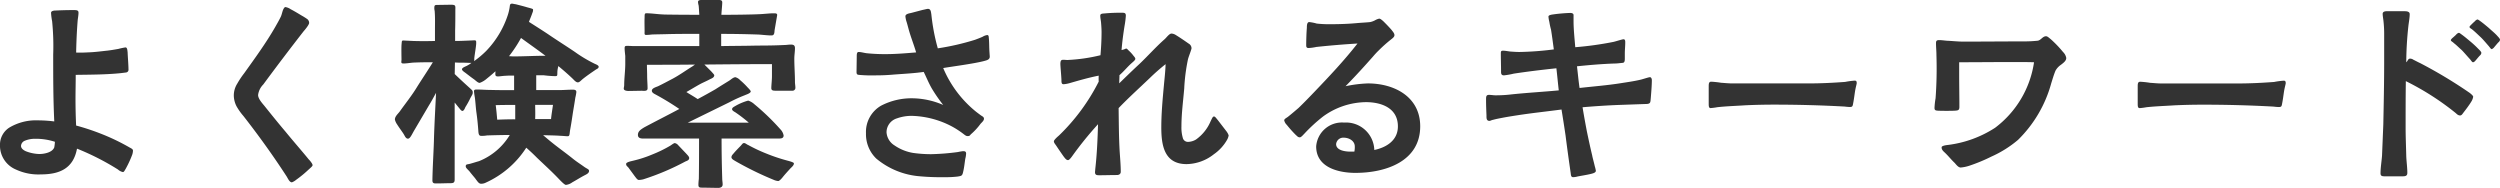 <svg xmlns="http://www.w3.org/2000/svg" width="209.79" height="15.768" viewBox="0 0 209.79 15.768">
  <path id="パス_220" data-name="パス 220" d="M6.84-.09c1.566,0,2.718-.5,3.024-2.16A21.283,21.283,0,0,1,13.3-.5a.918.918,0,0,0,.414.216c.09,0,.144-.126.234-.27a8.789,8.789,0,0,0,.522-1.116,1.143,1.143,0,0,0,.09-.414c0-.144-.18-.2-.324-.288a17.832,17.832,0,0,0-2.466-1.17,19.558,19.558,0,0,0-1.98-.648Q9.738-5.3,9.738-6.408c0-.684.018-1.35.018-2.034,1.26-.018,2.538-.018,3.78-.144l.432-.054a.233.233,0,0,0,.216-.27c0-.342-.054-.972-.072-1.422-.018-.126-.018-.414-.18-.414a5.1,5.1,0,0,0-.594.126c-.306.054-.612.108-.918.144-.522.054-1.026.126-1.548.144-.36.018-.72.036-1.08.018.018-.882.054-1.764.126-2.664.018-.216.072-.45.072-.684,0-.216-.18-.216-.432-.216-.558,0-1.1.018-1.458.036-.2,0-.414.036-.414.2a5,5,0,0,0,.09.7,20.82,20.82,0,0,1,.09,2.808c0,1.872,0,3.726.09,5.6a11.387,11.387,0,0,0-1.368-.09,4.35,4.35,0,0,0-2.412.612A1.708,1.708,0,0,0,3.4-2.52,2.172,2.172,0,0,0,4.734-.5,4.459,4.459,0,0,0,6.84-.09ZM6.7-1.8a3.346,3.346,0,0,1-1.134-.234c-.234-.108-.4-.252-.4-.45a.5.5,0,0,1,.324-.432,2.189,2.189,0,0,1,.846-.162,5.169,5.169,0,0,1,1.674.252,3.711,3.711,0,0,1-.054.468C7.794-1.926,7.11-1.8,6.7-1.8ZM27.9.576A1.24,1.24,0,0,0,28.26.36a9.392,9.392,0,0,0,.972-.792c.234-.216.4-.342.4-.432,0-.126-.234-.4-.324-.486-.63-.774-1.3-1.53-1.926-2.3-.612-.72-1.206-1.458-1.8-2.2-.18-.216-.522-.594-.522-.9a1.52,1.52,0,0,1,.432-.882q1.674-2.268,3.4-4.482a3.728,3.728,0,0,0,.324-.414c.072-.108.144-.234.126-.306a.4.4,0,0,0-.18-.306,4.942,4.942,0,0,0-.432-.27c-.126-.072-.522-.324-.936-.54a1.09,1.09,0,0,0-.432-.18c-.09,0-.144.108-.2.216-.072.18-.108.378-.18.558-.144.306-.324.612-.486.9-.774,1.35-1.71,2.628-2.61,3.888a7.209,7.209,0,0,0-.576.864,1.872,1.872,0,0,0-.288.99,2.043,2.043,0,0,0,.234.918,5.088,5.088,0,0,0,.576.81C25.11-3.348,26.316-1.674,27.45.072,27.558.234,27.684.576,27.9.576ZM50.886.792a1.107,1.107,0,0,0,.54-.216C51.75.4,52.056.2,52.4.018c.162-.09.414-.18.432-.378.018-.162-.144-.18-.4-.36-.324-.234-.666-.45-.972-.7-.558-.45-1.17-.882-1.728-1.332-.252-.2-.5-.414-.756-.63.486.018.972.018,1.458.054.126,0,.468.036.612.036.18,0,.144-.216.2-.54.126-.684.162-.99.252-1.566.036-.216.144-.846.18-1.116A3.885,3.885,0,0,0,51.768-7c0-.162-.126-.2-.288-.2-.4,0-.774.036-1.17.036H48.4V-8.406h.648a8.516,8.516,0,0,0,.936.072c.252,0,.162-.09.2-.486a3.179,3.179,0,0,1,.072-.36c.414.342.828.7,1.224,1.08.09.09.252.288.414.288.144,0,.252-.162.486-.342.324-.252.666-.486,1.008-.72.108-.072.252-.108.252-.252,0-.108-.216-.2-.306-.234a11.346,11.346,0,0,1-1.692-1.008c-.738-.5-1.494-.972-2.232-1.476-.54-.36-1.08-.7-1.62-1.044.09-.252.2-.486.288-.756a.537.537,0,0,0,.054-.288c0-.054-.234-.108-.5-.18-.288-.09-.666-.18-.936-.252-.144-.018-.27-.054-.324-.054-.18,0-.18.126-.2.288a3.973,3.973,0,0,1-.144.63,7.871,7.871,0,0,1-1.836,3.06,7.6,7.6,0,0,1-1.008.846A.742.742,0,0,0,43.2-9.81c.036-.378.162-1.044.162-1.278,0-.18.018-.252-.162-.252l-.4.018c-.414.018-.81.036-1.206.036v-.864c.018-.576.018-1.188.018-1.764.018-.36,0-.4-.342-.414l-1.188.018c-.216,0-.234.054-.234.306,0,.09.036.18.036.288.036.522.018,1.044.018,1.566v.864c-.648.018-1.242.018-1.818,0l-.756-.036c-.234-.018-.2.018-.234.378-.018.36,0,1.08,0,1.206,0,.216-.09.342.18.342.216,0,.558-.054.774-.072C38.7-9.5,39.168-9.5,39.726-9.5c-.432.7-.882,1.368-1.314,2.052-.432.72-.972,1.386-1.458,2.07-.144.2-.414.414-.414.684a1.116,1.116,0,0,0,.18.4c.2.324.522.738.612.918.054.09.126.27.288.288.2.018.342-.36.558-.72L39.4-5.886c.216-.342.4-.7.594-1.044l-.09,1.8c-.036.72-.072,1.548-.09,2.268-.036,1.1-.108,2.178-.126,3.276,0,.306.216.252.5.252.342,0,.7-.018,1.026-.018.288,0,.342-.09.342-.324V-6.12l.324.4c.072.072.216.306.324.306.126,0,.216-.234.252-.324a6.472,6.472,0,0,0,.4-.72c.126-.252.234-.36.216-.522,0-.162-.09-.2-.252-.36-.4-.36-.792-.72-1.26-1.17l.018-.972c.252.018.486.018.7.018.2,0,.468.018.684.018a1.784,1.784,0,0,1-.306.2c-.126.09-.486.18-.486.342,0,.108.234.252.306.306.234.18.486.378.72.54.2.162.324.288.468.288a1.878,1.878,0,0,0,.594-.36c.252-.2.486-.4.72-.612,0,.27-.072.432.216.432.126,0,.468-.054.612-.054.234-.018.486-.018.738-.018v1.224c-.648,0-1.314,0-1.962-.018-.4,0-.792-.036-1.17-.036-.144,0-.234.018-.234.144a5.2,5.2,0,0,0,.072.522c.054.4.072.81.126,1.224.072.5.126,1.026.162,1.53.018.27.036.468.234.468a2.294,2.294,0,0,0,.5-.036c.648-.018,1.278-.036,1.908-.036a5.326,5.326,0,0,1-2.592,2.2c-.09.018-.414.126-.684.2-.216.072-.4.036-.414.18-.036.162.126.27.306.468.216.288.486.576.558.7.108.126.2.306.378.342a.848.848,0,0,0,.432-.09,7.9,7.9,0,0,0,3.4-2.934c.306.27.558.5.9.846C49.248-.738,49.752-.288,50.4.4,50.49.486,50.76.774,50.886.792ZM45.126-4.68C45.09-5.094,45.054-5.508,45-5.9c.54-.018,1.1-.018,1.638-.018v1.206C46.134-4.716,45.63-4.7,45.126-4.68Zm3.186-.054c.018-.558,0-.81,0-1.188h1.494c-.054.4-.126.792-.162,1.188ZM46.494-9.99c-.126,0-.252-.018-.378-.018a11.2,11.2,0,0,0,1.008-1.53c.684.5,1.386.99,2.052,1.494C48.258-10.044,47.376-9.99,46.494-9.99ZM63.666,1.044c.162,0,.378-.054.378-.288,0-.162-.036-.342-.036-.5C63.972-.9,63.954-1.962,63.954-3.1H68.8c.18,0,.36-.036.36-.252a.96.96,0,0,0-.252-.5,19.571,19.571,0,0,0-2.2-2.124,1.392,1.392,0,0,0-.522-.306,4.591,4.591,0,0,0-1.044.432c-.108.072-.306.144-.306.288s.252.234.36.324a11.531,11.531,0,0,1,1.044.81H61.11L64.6-6.138a11.983,11.983,0,0,1,1.3-.594c.108-.054.5-.162.5-.324,0-.054-.108-.18-.27-.342a6.326,6.326,0,0,0-.612-.594.875.875,0,0,0-.4-.252c-.18,0-.378.2-.522.288-.378.234-.792.486-1.152.72-.5.288-.99.558-1.494.828C61.632-6.624,61.308-6.8,61-7c.378-.216.792-.468,1.152-.666.27-.144.54-.252.81-.4.144-.072.378-.144.378-.342,0-.054-.108-.162-.252-.324l-.576-.576c1.89-.018,3.8-.036,5.67-.036v1.008c0,.342-.054.774-.054,1.008s.216.216.45.216h1.3a.241.241,0,0,0,.27-.252c0-.162-.036-.324-.036-.486,0-.648-.054-1.3-.054-1.944,0-.306.054-.594.054-.882,0-.252-.126-.306-.342-.306-.2,0-.378.036-.558.036-1.134.054-1.512.036-2.646.054-.666.018-1.746.018-2.646.036V-11.88c1.044,0,2.034.018,3.114.054.342.018.9.09,1.152.072.2-.018.2-.234.216-.432l.216-1.26c.018-.162-.144-.162-.27-.162-.378,0-.774.054-1.17.072-.7.036-2.16.054-3.24.054.018-.36.072-.81.072-1.044,0-.18-.144-.2-.306-.2h-1.35c-.2,0-.378,0-.378.18a1.621,1.621,0,0,0,.054.288c.018.126.036.5.054.774-.954,0-1.458,0-2.754-.018-.306,0-.7-.036-1.062-.072-.216-.018-.414-.036-.594-.036-.162,0-.18.018-.18.36-.018.306,0,.846,0,1.17,0,.162-.036.288.126.288a4.1,4.1,0,0,0,.468-.036c.468-.018.954-.018,1.44-.036.81-.018,1.71-.018,2.556-.018v1.026H56.628c-.18,0-.36-.018-.558-.018-.18,0-.252,0-.252.2,0,.18.036.468.054.648v.666c0,.576-.09,1.206-.09,1.782,0,.108-.036.2-.036.288,0,.18.288.2.414.2l1.062-.018c.18,0,.522.072.522-.2,0-.342-.036-.7-.036-1.062,0-.306-.018-.612-.018-.918,1.35,0,2.682,0,4.032-.018l-.2.144c-.558.342-1.1.738-1.674,1.044-.414.216-.81.432-1.224.63-.162.072-.522.162-.522.378,0,.18.234.27.36.342A22.288,22.288,0,0,1,60.408-5.58c-.972.522-1.98,1.026-2.952,1.548-.288.18-.522.324-.522.63,0,.324.342.306.558.306h4.572c0,1.134,0,2.25-.018,3.384a4.744,4.744,0,0,0-.036.5c0,.252.144.234.4.234ZM57.006.378a1.871,1.871,0,0,0,.378-.054A20.791,20.791,0,0,0,60.912-1.17c.126-.054.324-.108.324-.288,0-.126-.126-.234-.252-.378l-.666-.7a.5.5,0,0,0-.288-.18c-.09,0-.288.162-.378.216a10.692,10.692,0,0,1-1.512.738,9.8,9.8,0,0,1-1.6.522c-.126.036-.558.108-.594.252v.054c0,.126.144.2.216.306s.306.414.5.684C56.736.144,56.88.378,57.006.378Zm11.7.09c.108,0,.306-.234.378-.324.2-.252.432-.5.648-.738.126-.126.306-.27.288-.432-.018-.09-.468-.2-.594-.234a14.684,14.684,0,0,1-1.71-.576,13.276,13.276,0,0,1-1.53-.72c-.108-.036-.252-.18-.36-.162-.108,0-.162.126-.306.27-.2.2-.468.486-.522.558-.09.108-.216.216-.216.36,0,.162.252.27.36.342A27.225,27.225,0,0,0,68.31.36,1.19,1.19,0,0,0,68.706.468ZM82.692.144A8.126,8.126,0,0,0,83.772.09c.288-.054.378-.036.45-.378.09-.36.126-.738.18-1.1a2.12,2.12,0,0,0,.072-.45c0-.162-.09-.2-.252-.2a3.6,3.6,0,0,0-.432.072,19.568,19.568,0,0,1-2.25.18,10.742,10.742,0,0,1-1.53-.108,3.862,3.862,0,0,1-1.548-.63,1.4,1.4,0,0,1-.666-1.1,1.225,1.225,0,0,1,.882-1.17A3.63,3.63,0,0,1,79.974-5a7.6,7.6,0,0,1,3.366.918,7.44,7.44,0,0,1,.882.576c.144.108.252.216.4.2.18,0,.162-.072.288-.18a5.241,5.241,0,0,0,.774-.846c.09-.108.306-.27.288-.45-.018-.144-.144-.18-.27-.27l-.36-.27a9.4,9.4,0,0,1-2.79-3.69c.45-.09,2.574-.36,3.438-.594.2-.054.468-.108.468-.36,0-.108-.018-.216-.018-.306-.036-.4-.018-.774-.054-1.206-.018-.144,0-.288-.126-.306a.95.95,0,0,0-.4.144c-.234.108-.54.216-.63.252a20.776,20.776,0,0,1-3.132.72,16.872,16.872,0,0,1-.54-2.844c-.036-.2-.036-.468-.288-.468-.072,0-.27.054-.45.09l-.954.252c-.144.036-.486.072-.486.288a2.346,2.346,0,0,0,.072.378c.072.216.126.432.18.63.18.684.45,1.332.648,2.016-.864.072-1.71.144-2.574.144a14.623,14.623,0,0,1-1.548-.072c-.2-.018-.5-.108-.7-.108-.162,0-.162.2-.162.414l-.018,1.26c0,.234.09.234.252.252a12.5,12.5,0,0,0,1.422.036q.648,0,1.3-.054c.882-.072,1.782-.108,2.664-.234.234.468.432.972.7,1.422a12.968,12.968,0,0,0,.936,1.35,6.649,6.649,0,0,0-2.484-.558,5.539,5.539,0,0,0-2.718.612,2.537,2.537,0,0,0-1.278,2.322,2.842,2.842,0,0,0,.864,2.124A6.49,6.49,0,0,0,80.622.072,19.715,19.715,0,0,0,82.692.144ZM95.67-.018c.486,0,.972-.018,1.458-.018.18,0,.324-.09.324-.27,0-.558-.054-1.134-.09-1.692-.072-1.224-.072-2.43-.09-3.654.846-.882,1.71-1.656,2.592-2.5a17.2,17.2,0,0,1,1.35-1.188c-.018.612-.09,1.206-.144,1.8-.108,1.17-.216,2.34-.216,3.51,0,1.512.252,3.078,2.124,3.078a3.782,3.782,0,0,0,2.286-.828,3.688,3.688,0,0,0,1.116-1.224,1.081,1.081,0,0,0,.126-.36,1.236,1.236,0,0,0-.2-.36l-.72-.936c-.126-.144-.216-.288-.306-.288-.108,0-.144.108-.288.4a3.6,3.6,0,0,1-1.224,1.53,1.364,1.364,0,0,1-.684.2.441.441,0,0,1-.432-.36,3.05,3.05,0,0,1-.108-.936c0-1.08.144-2.124.234-3.186a15.507,15.507,0,0,1,.306-2.412c.036-.2.306-.846.306-.972a.455.455,0,0,0-.234-.378c-.234-.162-.666-.468-1.08-.72a.776.776,0,0,0-.36-.126c-.2,0-.414.324-.576.468-.738.648-1.386,1.386-2.106,2.07-.684.63-1.6,1.53-1.71,1.638,0-.234.018-.45.018-.684.378-.324.684-.72,1.062-1.044.054-.054.27-.216.27-.324,0-.072-.054-.144-.162-.27a2.876,2.876,0,0,0-.378-.414c-.09-.09-.162-.18-.216-.18-.072,0-.126.054-.2.072l-.2.054c.054-.684.144-1.35.252-2.034a7.183,7.183,0,0,0,.108-.846c0-.2-.072-.252-.288-.252a14.165,14.165,0,0,0-1.458.054c-.162.018-.4,0-.4.18,0,.234.054.4.072.666.018.2.036.522.036.72,0,.648-.036,1.3-.09,1.944a14.294,14.294,0,0,1-2.772.4c-.108,0-.234-.018-.342-.018-.216,0-.234.108-.252.306,0,.27.072.936.09,1.386,0,.2,0,.36.18.36a2.472,2.472,0,0,0,.5-.09c.81-.234,1.62-.468,2.448-.63a4.708,4.708,0,0,0,0,.5,16.786,16.786,0,0,1-3.33,4.518c-.126.108-.414.36-.432.486,0,.126.09.216.2.378.216.324.45.666.63.918.09.108.2.288.36.288.108,0,.288-.252.378-.378A29.47,29.47,0,0,1,95.544-4.3c-.036,1.26-.09,2.538-.234,3.78,0,.09-.018.162-.018.252C95.292-.018,95.472-.018,95.67-.018Zm21.492-.2c2.5,0,5.418-.954,5.418-3.906,0-2.484-2.178-3.6-4.392-3.6a10.865,10.865,0,0,0-1.872.234c.9-.918,1.548-1.638,2.3-2.484a6.669,6.669,0,0,1,.486-.522,11.984,11.984,0,0,1,1.008-.9c.09-.072.306-.216.306-.36.018-.162-.144-.324-.234-.45-.216-.252-.5-.54-.7-.738-.144-.126-.252-.216-.342-.216a1.216,1.216,0,0,0-.36.144,1.533,1.533,0,0,1-.4.144c-.306.036-.774.054-1.152.09-.774.072-1.566.09-2.358.09a9.044,9.044,0,0,1-.972-.054,3.55,3.55,0,0,0-.63-.126c-.2,0-.2.324-.2.486-.036.4-.054,1.1-.054,1.476,0,.144.054.216.2.216a4.008,4.008,0,0,0,.648-.09c1.188-.126,2.268-.216,3.456-.288C116.19-9.63,114.948-8.316,113.688-7c-.432.45-.864.9-1.314,1.332-.126.108-.522.45-.882.738-.108.09-.324.18-.324.306a.74.74,0,0,0,.216.378,9.755,9.755,0,0,0,.756.846c.126.108.18.2.342.2.108,0,.27-.2.36-.288a13.458,13.458,0,0,1,1.584-1.458,6.221,6.221,0,0,1,3.6-1.206c1.314,0,2.682.5,2.682,2.034,0,1.17-.954,1.764-1.98,1.98a2.376,2.376,0,0,0-2.538-2.3,2.169,2.169,0,0,0-2.34,2C113.85-.666,115.722-.216,117.162-.216ZM116.73-2c-.414,0-1.206-.09-1.206-.63a.6.6,0,0,1,.648-.54c.414,0,.918.252.918.738a1.753,1.753,0,0,1-.036.432ZM135.414.144A1.575,1.575,0,0,0,135.7.108c.18-.054.846-.144,1.26-.252.126-.036.36-.09.36-.252a3,3,0,0,0-.09-.378c-.072-.324-.2-.774-.216-.9-.162-.666-.306-1.35-.45-2.034-.126-.666-.252-1.35-.36-2.016,1.062-.09,2.142-.162,3.222-.2l2.052-.072c.45,0,.414-.126.45-.486.036-.45.09-1.062.09-1.512,0-.09-.036-.252-.162-.252-.108,0-.63.18-.81.216-.54.126-1.08.2-1.638.288-1.134.18-2.3.27-3.456.4-.09-.612-.144-1.224-.216-1.818,1.044-.108,2.106-.2,3.168-.234.216,0,.432-.036.666-.054.144-.018.18-.126.18-.36v-.432c0-.306.036-.612.036-.918,0-.108,0-.27-.144-.27-.108,0-.666.18-.828.216a27.742,27.742,0,0,1-3.222.45c-.054-.666-.144-1.512-.144-2.16v-.5c.018-.144-.09-.216-.288-.216a13.752,13.752,0,0,0-1.44.126c-.126.018-.378.054-.378.18a2.387,2.387,0,0,0,.072.432,5.711,5.711,0,0,0,.144.666c.09.558.144.99.234,1.656a25.837,25.837,0,0,1-2.88.216c-.252,0-.5-.018-.756-.036-.2-.018-.414-.072-.63-.072-.18,0-.18.09-.18.252,0,.45.018,1.008.018,1.476,0,.18,0,.342.252.342a6.371,6.371,0,0,0,.81-.144c1.188-.18,2.376-.324,3.582-.45.072.612.126,1.224.2,1.854-1.332.126-2.682.2-4.014.342a10.524,10.524,0,0,1-1.314.072c-.162,0-.342-.036-.522-.036-.252,0-.252.144-.252.432,0,.432.018.864.036,1.3,0,.2-.018.45.252.45.072,0,.18-.072.306-.09.252-.072.558-.126.738-.162.468-.09.936-.162,1.4-.234,1.188-.18,2.394-.306,3.6-.468.126.774.234,1.458.342,2.2.126,1.008.27,2.034.414,3.042C135.234-.09,135.2.144,135.414.144Zm11.556-5.8a4.894,4.894,0,0,0,.54-.072c.828-.09,1.584-.108,2.376-.162.792-.036,1.6-.054,2.394-.054,1.98,0,3.96.054,5.922.162a3.808,3.808,0,0,0,.432.036c.2,0,.234-.054.27-.27.072-.36.108-.666.162-1.026.054-.342.144-.63.144-.7,0-.126-.018-.216-.162-.216a6.244,6.244,0,0,0-.81.108c-.972.072-2,.126-3.006.126H148.77c-.324,0-.63-.036-.936-.054a7.7,7.7,0,0,0-.828-.09c-.216,0-.216.18-.216.45v1.332C146.79-5.8,146.79-5.652,146.97-5.652ZM167.94-.666a3.236,3.236,0,0,0,.7-.144,14.119,14.119,0,0,0,1.872-.774,9.32,9.32,0,0,0,2.232-1.4,10.529,10.529,0,0,0,2.79-4.752c.108-.342.216-.72.36-1.062a1.456,1.456,0,0,1,.45-.486c.234-.18.45-.342.45-.576a.918.918,0,0,0-.27-.5A9.587,9.587,0,0,0,175.5-11.43c-.18-.144-.288-.252-.4-.252-.306,0-.432.36-.738.378a10.94,10.94,0,0,1-1.1.054c-1.692,0-3.4.018-5.112.018-.45,0-.9-.054-1.35-.072-.234-.018-.45-.054-.684-.054-.2,0-.252.072-.252.252,0,.342.036.666.036,1.008a34.573,34.573,0,0,1-.072,3.618,6.2,6.2,0,0,0-.09.81c0,.2.09.216.27.234.288.018,1.206.018,1.44,0,.27-.018.378-.036.378-.324,0-.954-.018-1.746-.018-2.7V-9.5c1.53,0,3.06-.018,4.59-.018.576,0,1.116,0,1.692.018A8.4,8.4,0,0,1,170.82-4a9.393,9.393,0,0,1-3.96,1.44c-.18.018-.5.072-.522.18-.018.18.09.306.252.45.324.306.522.576.846.882C167.58-.882,167.742-.666,167.94-.666Zm15.03-4.986a4.894,4.894,0,0,0,.54-.072c.828-.09,1.584-.108,2.376-.162.792-.036,1.6-.054,2.394-.054,1.98,0,3.96.054,5.922.162a3.808,3.808,0,0,0,.432.036c.2,0,.234-.054.27-.27.072-.36.108-.666.162-1.026.054-.342.144-.63.144-.7,0-.126-.018-.216-.162-.216a6.244,6.244,0,0,0-.81.108c-.972.072-2,.126-3.006.126H184.77c-.324,0-.63-.036-.936-.054a7.7,7.7,0,0,0-.828-.09c-.216,0-.216.18-.216.45v1.332C182.79-5.8,182.79-5.652,182.97-5.652ZM203.562.072h1.422c.252,0,.432-.018.432-.288,0-.432-.072-.954-.09-1.4-.018-.81-.054-1.62-.054-2.43,0-1.3,0-2.574.018-3.87a22.518,22.518,0,0,1,4.122,2.628c.144.108.234.252.432.252.144,0,.216-.162.306-.27.126-.162.432-.558.63-.882a1.123,1.123,0,0,0,.162-.414c0-.072-.108-.18-.288-.324a38.928,38.928,0,0,0-4.158-2.5c-.2-.09-.4-.2-.576-.288a.485.485,0,0,0-.27-.09c-.18,0-.18.18-.324.306a29.07,29.07,0,0,1,.18-3.06c.036-.306.108-.684.108-.954.018-.216-.18-.27-.414-.27h-1.53c-.126,0-.324.036-.324.216s.054.45.072.648a9.791,9.791,0,0,1,.054,1.026v2.286c0,1.782-.036,3.564-.072,5.328l-.108,2.628c-.036.468-.126,1.008-.126,1.476C203.166.072,203.346.072,203.562.072Zm7.38-9.576c.054,0,.126-.054.2-.144.126-.144.252-.306.36-.414a.343.343,0,0,0,.126-.216c0-.108-.162-.252-.27-.36a8.1,8.1,0,0,0-.684-.63c-.216-.18-.45-.378-.648-.522-.126-.09-.234-.18-.288-.18a.462.462,0,0,0-.234.162c-.072.072-.234.216-.342.306-.054.072-.108.108-.09.162,0,.072.126.108.27.252.216.162.36.324.63.558.2.2.5.558.72.792C210.8-9.594,210.87-9.486,210.942-9.5Zm1.566-1.1a.486.486,0,0,0,.2-.162c.126-.144.252-.306.36-.414a.359.359,0,0,0,.126-.2c0-.108-.162-.252-.252-.36-.2-.216-.432-.4-.7-.648-.216-.18-.45-.378-.648-.522-.126-.09-.234-.18-.306-.18a.515.515,0,0,0-.216.162c-.09.072-.234.216-.342.324-.054.054-.108.108-.09.162,0,.072.126.108.27.234.216.18.36.324.63.576.2.18.5.54.72.792C212.364-10.71,212.436-10.6,212.508-10.6Z" transform="translate(-3.402 14.724)" fill="#333"/>
</svg>
